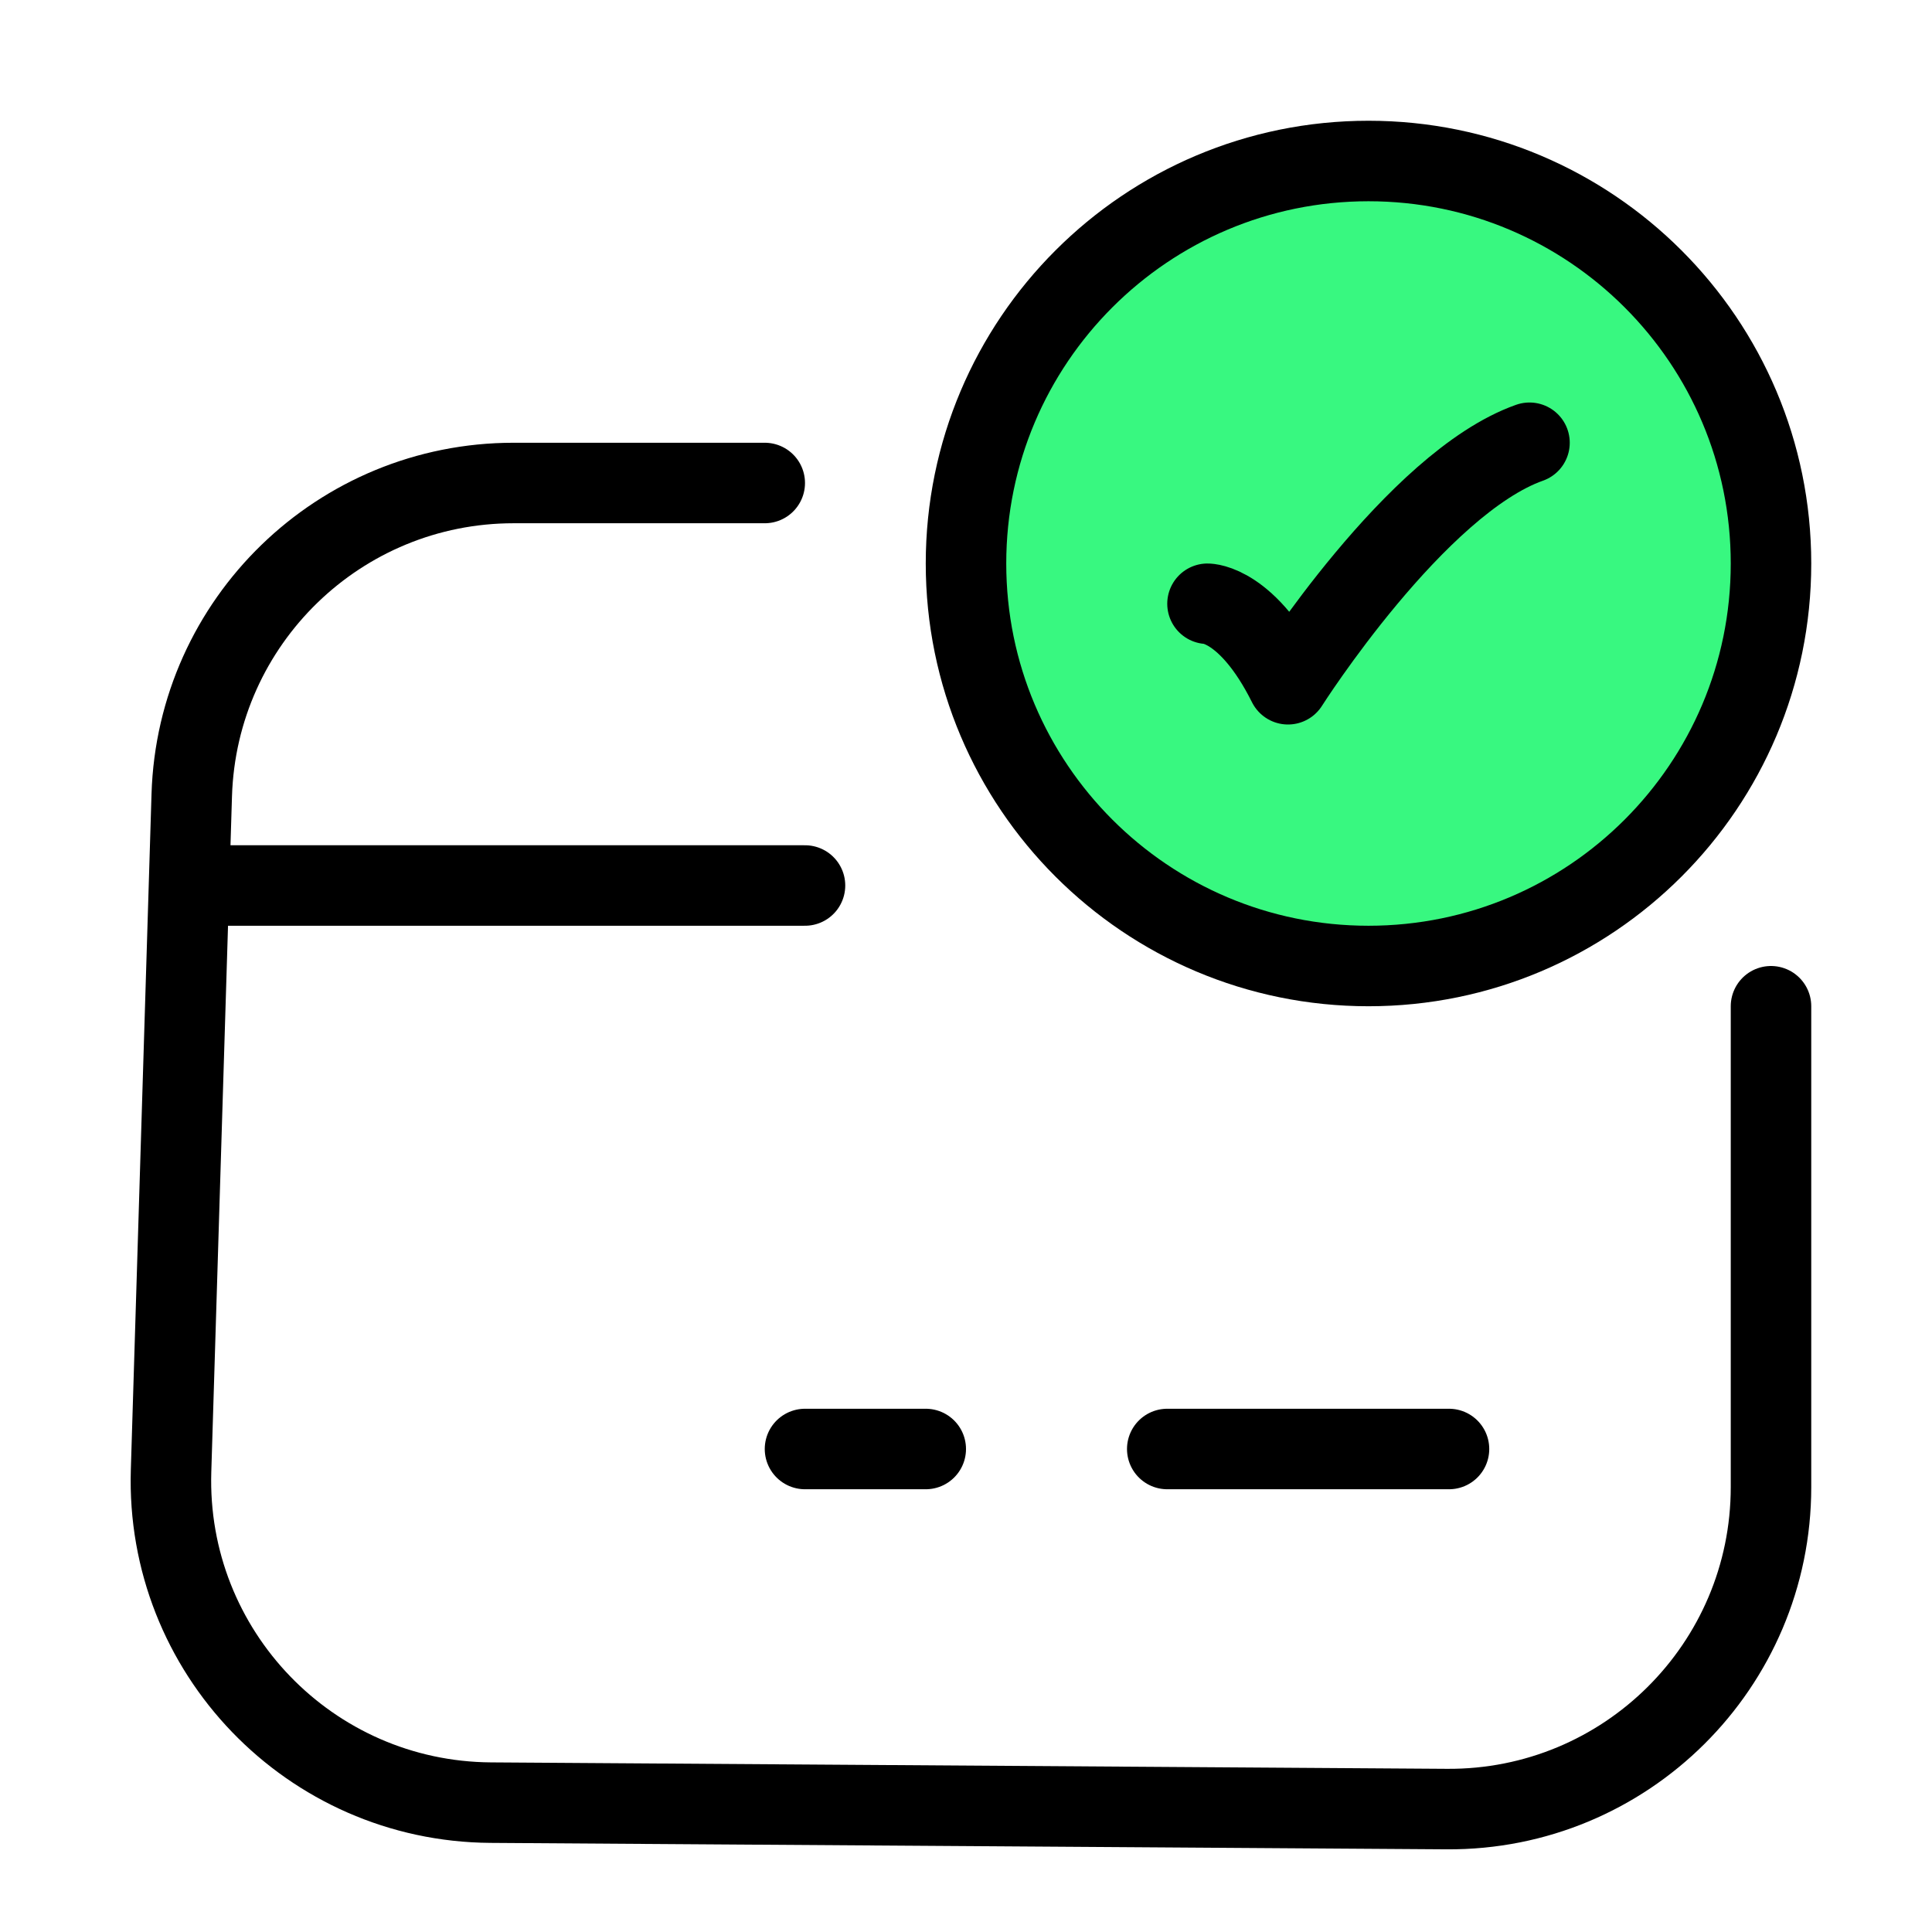 <svg xmlns="http://www.w3.org/2000/svg" width="24" height="24" viewBox="0 0 24 24" fill="none"><path d="M22 7C22 9.761 19.761 12 17 12C14.239 12 12 9.761 12 7C12 4.239 14.239 2 17 2C19.761 2 22 4.239 22 7Z" fill="#38F880" stroke="black" stroke-linecap="round"></path><path d="M15 7.5C15 7.5 15.5 7.5 16 8.5C16 8.5 17.588 6 19 5.5" stroke="black" stroke-linecap="round" stroke-linejoin="round"></path><path d="M9.5 6H6.38C4.218 6 2.448 7.717 2.382 9.878L2.125 18.271C2.056 20.517 3.85 22.378 6.096 22.393L17.973 22.473C20.193 22.488 22 20.693 22 18.473V12.5" stroke="black" stroke-linecap="round"></path><path d="M10 18H11.5" stroke="black" stroke-miterlimit="10" stroke-linecap="round" stroke-linejoin="round"></path><path d="M14.5 18H18" stroke="black" stroke-miterlimit="10" stroke-linecap="round" stroke-linejoin="round"></path><path d="M2.5 11H10" stroke="black" stroke-linecap="round" stroke-linejoin="round"></path></svg>